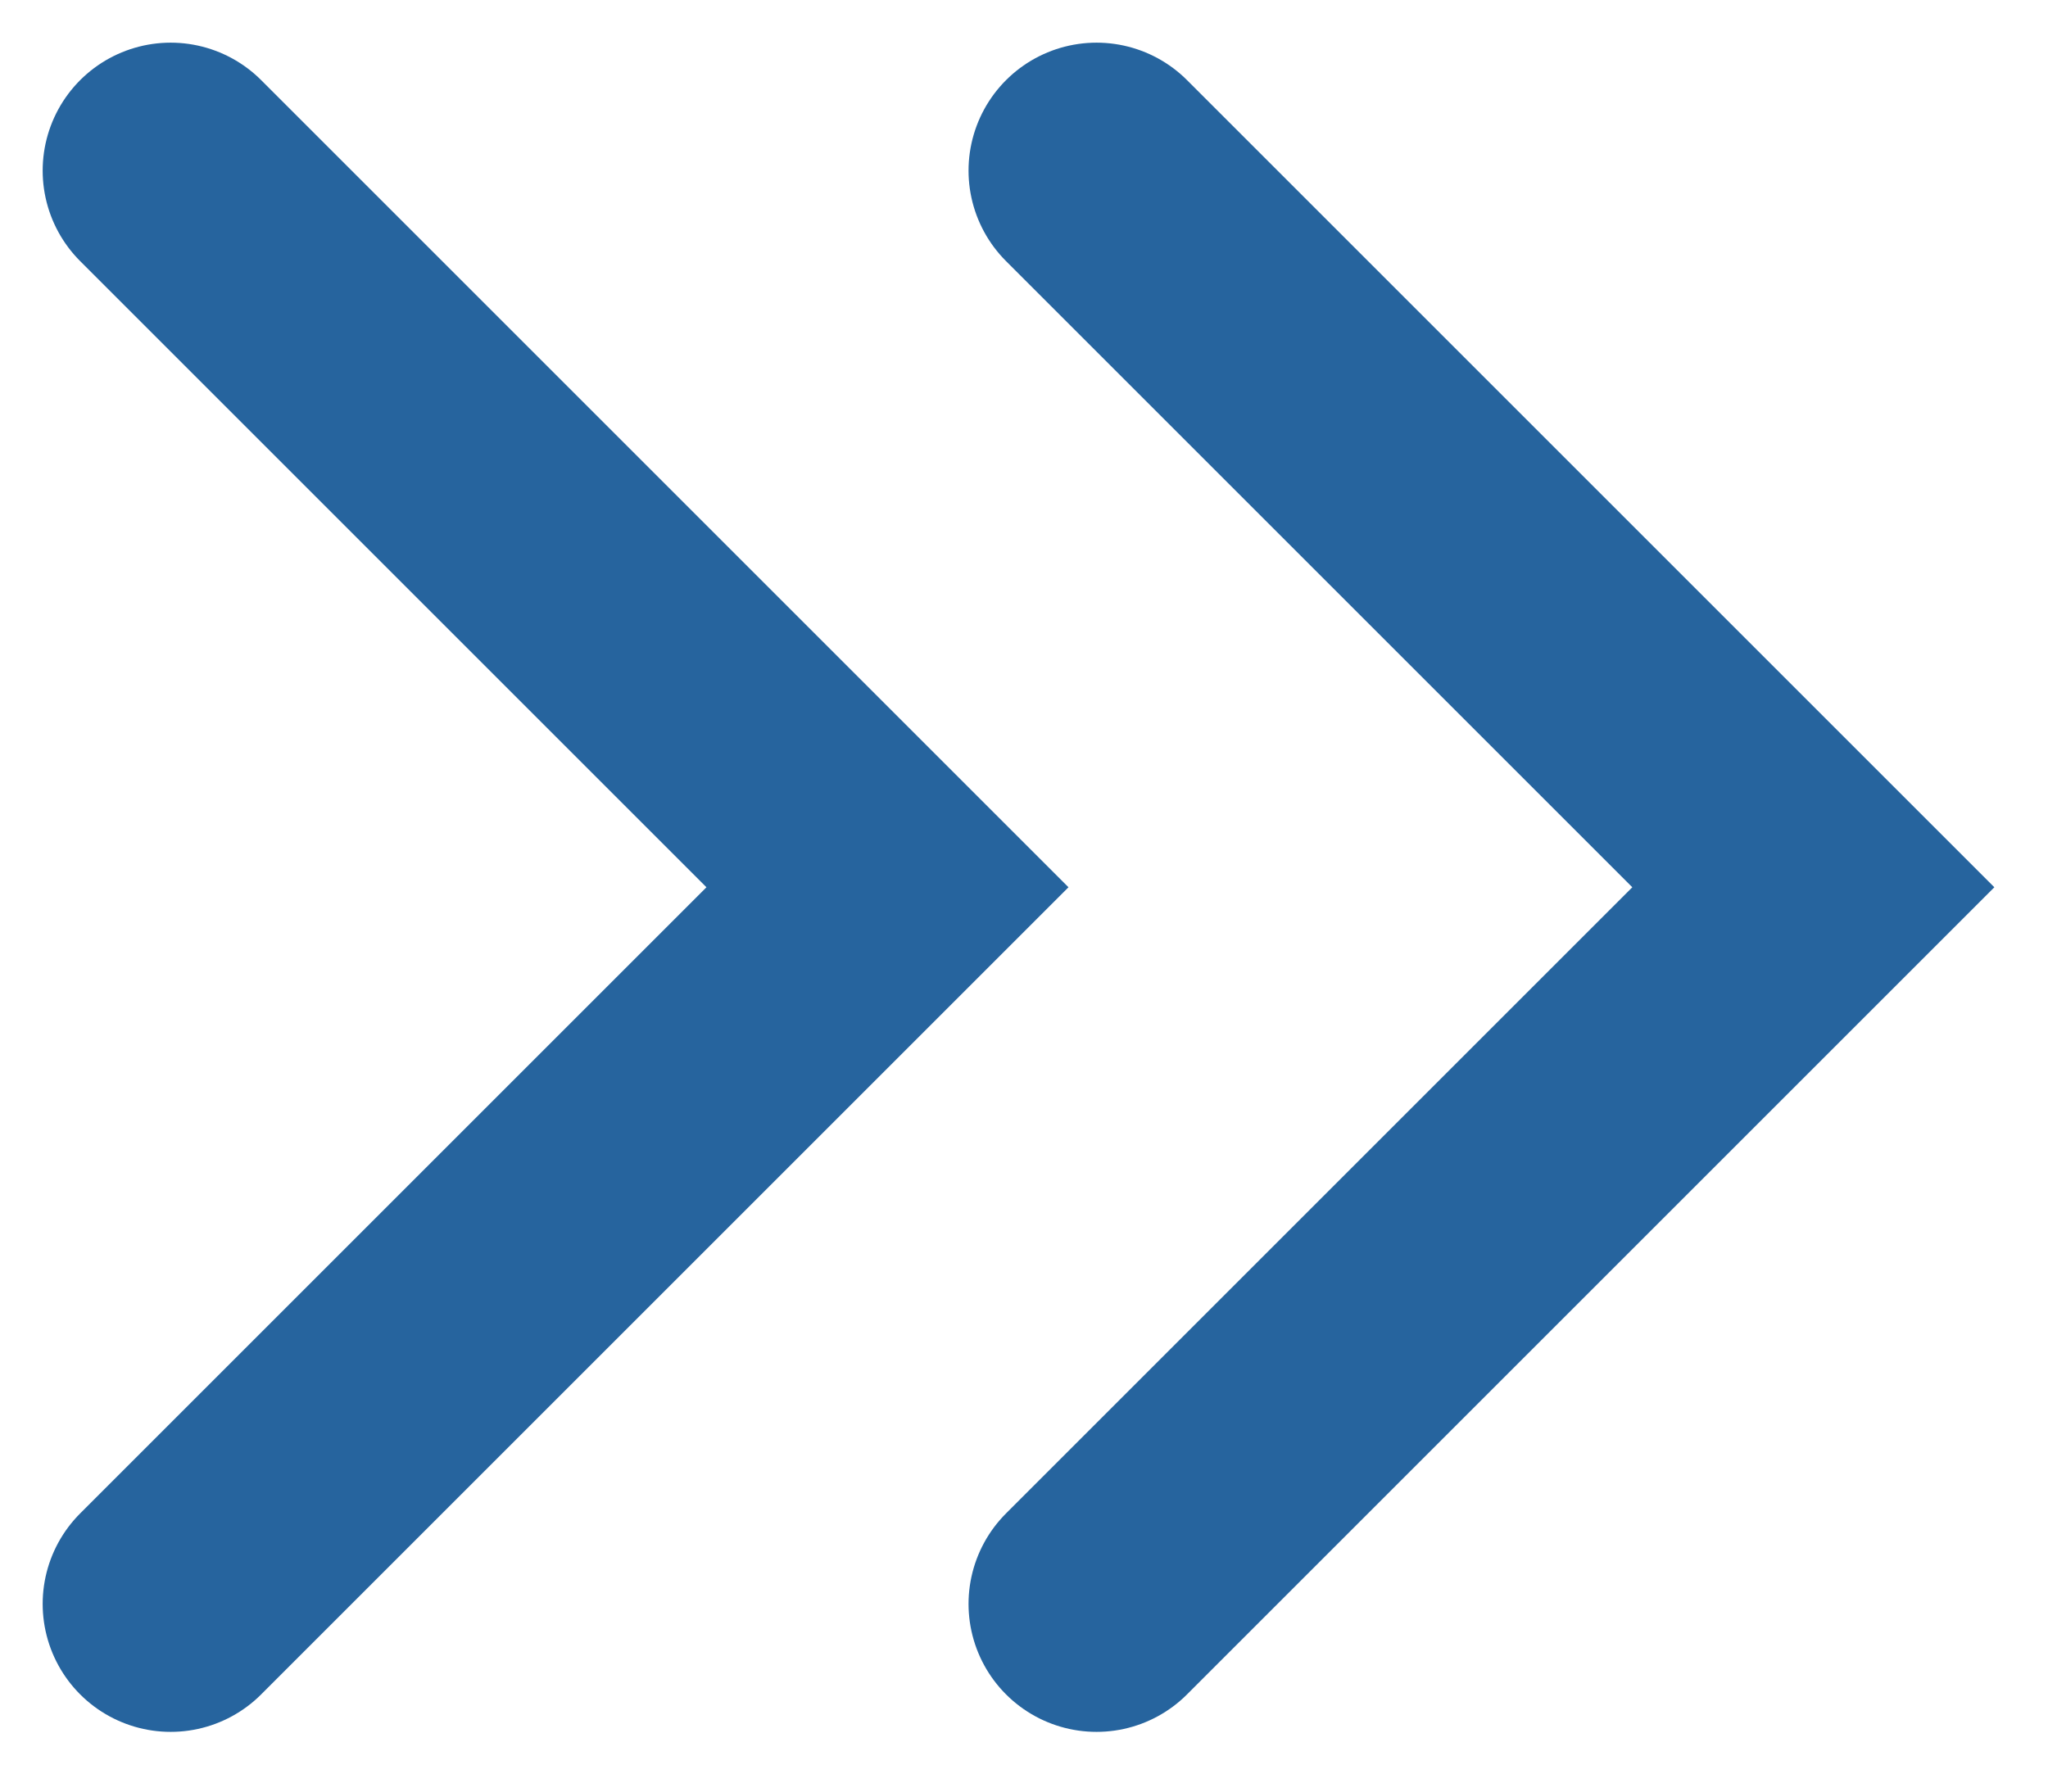 <svg width="24" height="21" viewBox="0 0 24 21" fill="none" xmlns="http://www.w3.org/2000/svg">
<path d="M2 2L10.4 10.4L2 18.8" stroke="#26649E" stroke-width="3" stroke-linecap="round"/>
<path d="M12.85 2L21.25 10.4L12.85 18.8" stroke="#26649E" stroke-width="3" stroke-linecap="round"/>
</svg>
